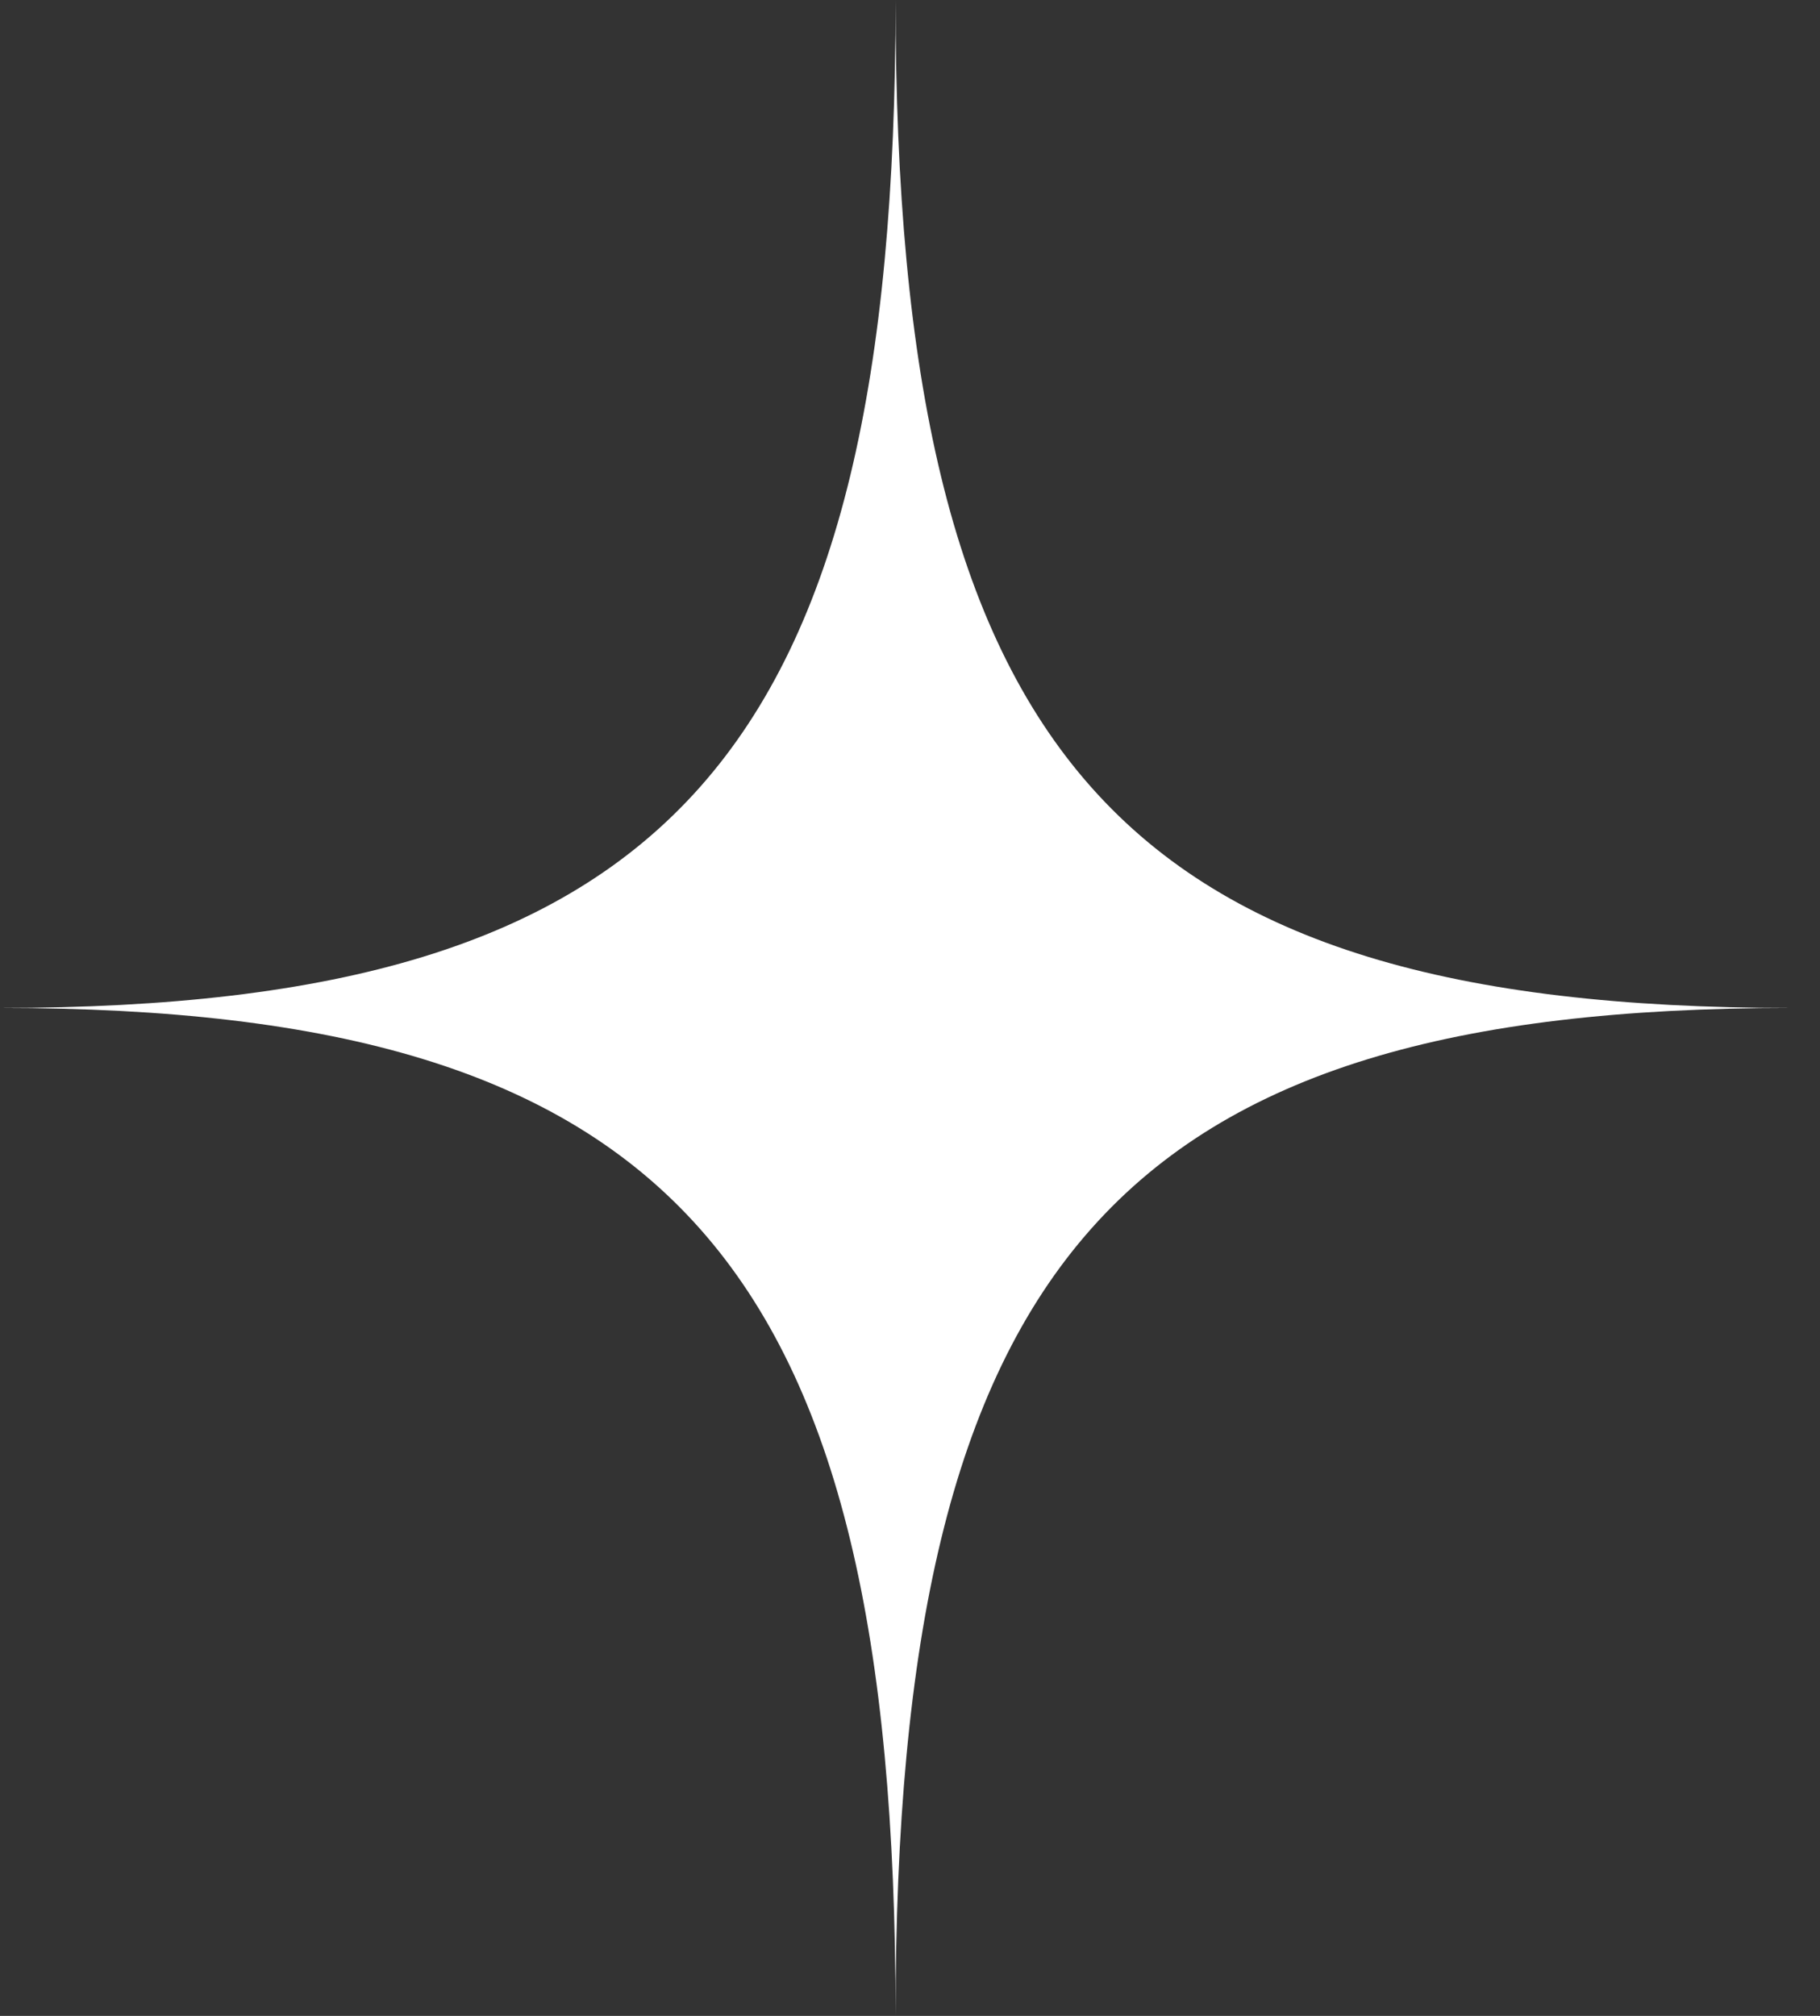 <?xml version="1.0" encoding="UTF-8"?> <svg xmlns="http://www.w3.org/2000/svg" width="28" height="31" viewBox="0 0 28 31" fill="none"><rect x="0" y="0" width="28" height="31" fill="#333333" stroke="none"/><path d="M27.556 15.5C17.222 15.5 13.778 19.375 13.778 31C13.778 19.375 10.333 15.5 0 15.5C10.333 15.5 13.778 11.625 13.778 0C13.778 11.625 17.222 15.5 27.556 15.5Z" fill="white"></path></svg> 